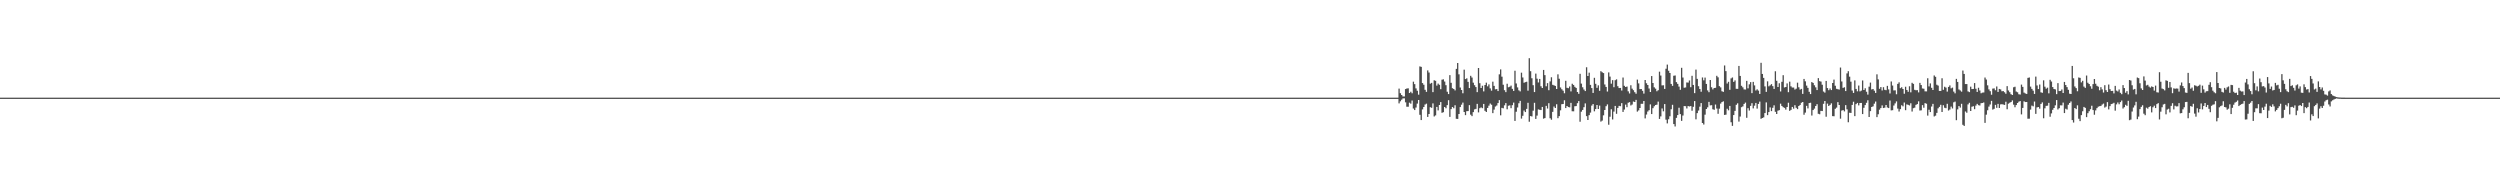 <?xml version="1.0" encoding="UTF-8"?>
<svg xmlns="http://www.w3.org/2000/svg" width="1920" height="150">
  <path d="M0 75.000h1v1.000H0zM1 75.000h1v1.000H1zM2 75.000h1v1.000H2zM3 75.000h1v1.000H3zM4 75.000h1v1.000H4zM5 75.000h1v1.000H5zM6 75.000h1v1.000H6zM7 75.000h1v1.000H7zM8 75.000h1v1.000H8zM9 75.000h1v1.000H9zM10 75.000h1v1.000H10zM11 75.000h1v1.000H11zM12 75.000h1v1.000H12zM13 75.000h1v1.000H13zM14 75.000h1v1.000H14zM15 75.000h1v1.000H15zM16 75.000h1v1.000H16zM17 75.000h1v1.000H17zM18 75.000h1v1.000H18zM19 75.000h1v1.000H19zM20 75.000h1v1.000H20zM21 75.000h1v1.000H21zM22 75.000h1v1.000H22zM23 75.000h1v1.000H23zM24 75.000h1v1.000H24zM25 75.000h1v1.000H25zM26 75.000h1v1.000H26zM27 75.000h1v1.000H27zM28 75.000h1v1.000H28zM29 75.000h1v1.000H29zM30 75.000h1v1.000H30zM31 75.000h1v1.000H31zM32 75.000h1v1.000H32zM33 75.000h1v1.000H33zM34 75.000h1v1.000H34zM35 75.000h1v1.000H35zM36 75.000h1v1.000H36zM37 75.000h1v1.000H37zM38 75.000h1v1.000H38zM39 75.000h1v1.000H39zM40 75.000h1v1.000H40zM41 75.000h1v1.000H41zM42 75.000h1v1.000H42zM43 75.000h1v1.000H43zM44 75.000h1v1.000H44zM45 75.000h1v1.000H45zM46 75.000h1v1.000H46zM47 75.000h1v1.000H47zM48 75.000h1v1.000H48zM49 75.000h1v1.000H49zM50 75.000h1v1.000H50zM51 75.000h1v1.000H51zM52 75.000h1v1.000H52zM53 75.000h1v1.000H53zM54 75.000h1v1.000H54zM55 75.000h1v1.000H55zM56 75.000h1v1.000H56zM57 75.000h1v1.000H57zM58 75.000h1v1.000H58zM59 75.000h1v1.000H59zM60 75.000h1v1.000H60zM61 75.000h1v1.000H61zM62 75.000h1v1.000H62zM63 75.000h1v1.000H63zM64 75.000h1v1.000H64zM65 75.000h1v1.000H65zM66 75.000h1v1.000H66zM67 75.000h1v1.000H67zM68 75.000h1v1.000H68zM69 75.000h1v1.000H69zM70 75.000h1v1.000H70zM71 75.000h1v1.000H71zM72 75.000h1v1.000H72zM73 75.000h1v1.000H73zM74 75.000h1v1.000H74zM75 75.000h1v1.000H75zM76 75.000h1v1.000H76zM77 75.000h1v1.000H77zM78 75.000h1v1.000H78zM79 75.000h1v1.000H79zM80 75.000h1v1.000H80zM81 75.000h1v1.000H81zM82 75.000h1v1.000H82zM83 75.000h1v1.000H83zM84 75.000h1v1.000H84zM85 75.000h1v1.000H85zM86 75.000h1v1.000H86zM87 75.000h1v1.000H87zM88 75.000h1v1.000H88zM89 75.000h1v1.000H89zM90 75.000h1v1.000H90zM91 75.000h1v1.000H91zM92 75.000h1v1.000H92zM93 75.000h1v1.000H93zM94 75.000h1v1.000H94zM95 75.000h1v1.000H95zM96 75.000h1v1.000H96zM97 75.000h1v1.000H97zM98 75.000h1v1.000H98zM99 75.000h1v1.000H99zM100 75.000h1v1.000H100zM101 75.000h1v1.000H101zM102 75.000h1v1.000H102zM103 75.000h1v1.000H103zM104 75.000h1v1.000H104zM105 75.000h1v1.000H105zM106 75.000h1v1.000H106zM107 75.000h1v1.000H107zM108 75.000h1v1.000H108zM109 75.000h1v1.000H109zM110 75.000h1v1.000H110zM111 75.000h1v1.000H111zM112 75.000h1v1.000H112zM113 75.000h1v1.000H113zM114 75.000h1v1.000H114zM115 75.000h1v1.000H115zM116 75.000h1v1.000H116zM117 75.000h1v1.000H117zM118 75.000h1v1.000H118zM119 75.000h1v1.000H119zM120 75.000h1v1.000H120zM121 75.000h1v1.000H121zM122 75.000h1v1.000H122zM123 75.000h1v1.000H123zM124 75.000h1v1.000H124zM125 75.000h1v1.000H125zM126 75.000h1v1.000H126zM127 75.000h1v1.000H127zM128 75.000h1v1.000H128zM129 75.000h1v1.000H129zM130 75.000h1v1.000H130zM131 75.000h1v1.000H131zM132 75.000h1v1.000H132zM133 75.000h1v1.000H133zM134 75.000h1v1.000H134zM135 75.000h1v1.000H135zM136 75.000h1v1.000H136zM137 75.000h1v1.000H137zM138 75.000h1v1.000H138zM139 75.000h1v1.000H139zM140 75.000h1v1.000H140zM141 75.000h1v1.000H141zM142 75.000h1v1.000H142zM143 75.000h1v1.000H143zM144 75.000h1v1.000H144zM145 75.000h1v1.000H145zM146 75.000h1v1.000H146zM147 75.000h1v1.000H147zM148 75.000h1v1.000H148zM149 75.000h1v1.000H149zM150 75.000h1v1.000H150zM151 75.000h1v1.000H151zM152 75.000h1v1.000H152zM153 75.000h1v1.000H153zM154 75.000h1v1.000H154zM155 75.000h1v1.000H155zM156 75.000h1v1.000H156zM157 75.000h1v1.000H157zM158 75.000h1v1.000H158zM159 75.000h1v1.000H159zM160 75.000h1v1.000H160zM161 75.000h1v1.000H161zM162 75.000h1v1.000H162zM163 75.000h1v1.000H163zM164 75.000h1v1.000H164zM165 75.000h1v1.000H165zM166 75.000h1v1.000H166zM167 75.000h1v1.000H167zM168 75.000h1v1.000H168zM169 75.000h1v1.000H169zM170 75.000h1v1.000H170zM171 75.000h1v1.000H171zM172 75.000h1v1.000H172zM173 75.000h1v1.000H173zM174 75.000h1v1.000H174zM175 75.000h1v1.000H175zM176 75.000h1v1.000H176zM177 75.000h1v1.000H177zM178 75.000h1v1.000H178zM179 75.000h1v1.000H179zM180 75.000h1v1.000H180zM181 75.000h1v1.000H181zM182 75.000h1v1.000H182zM183 75.000h1v1.000H183zM184 75.000h1v1.000H184zM185 75.000h1v1.000H185zM186 75.000h1v1.000H186zM187 75.000h1v1.000H187zM188 75.000h1v1.000H188zM189 75.000h1v1.000H189zM190 75.000h1v1.000H190zM191 75.000h1v1.000H191zM192 75.000h1v1.000H192zM193 75.000h1v1.000H193zM194 75.000h1v1.000H194zM195 75.000h1v1.000H195zM196 75.000h1v1.000H196zM197 75.000h1v1.000H197zM198 75.000h1v1.000H198zM199 75.000h1v1.000H199zM200 75.000h1v1.000H200zM201 75.000h1v1.000H201zM202 75.000h1v1.000H202zM203 75.000h1v1.000H203zM204 75.000h1v1.000H204zM205 75.000h1v1.000H205zM206 75.000h1v1.000H206zM207 75.000h1v1.000H207zM208 75.000h1v1.000H208zM209 75.000h1v1.000H209zM210 75.000h1v1.000H210zM211 75.000h1v1.000H211zM212 75.000h1v1.000H212zM213 75.000h1v1.000H213zM214 75.000h1v1.000H214zM215 75.000h1v1.000H215zM216 75.000h1v1.000H216zM217 75.000h1v1.000H217zM218 75.000h1v1.000H218zM219 75.000h1v1.000H219zM220 75.000h1v1.000H220zM221 75.000h1v1.000H221zM222 75.000h1v1.000H222zM223 75.000h1v1.000H223zM224 75.000h1v1.000H224zM225 75.000h1v1.000H225zM226 75.000h1v1.000H226zM227 75.000h1v1.000H227zM228 75.000h1v1.000H228zM229 75.000h1v1.000H229zM230 75.000h1v1.000H230zM231 75.000h1v1.000H231zM232 75.000h1v1.000H232zM233 75.000h1v1.000H233zM234 75.000h1v1.000H234zM235 75.000h1v1.000H235zM236 75.000h1v1.000H236zM237 75.000h1v1.000H237zM238 75.000h1v1.000H238zM239 75.000h1v1.000H239zM240 75.000h1v1.000H240zM241 75.000h1v1.000H241zM242 75.000h1v1.000H242zM243 75.000h1v1.000H243zM244 75.000h1v1.000H244zM245 75.000h1v1.000H245zM246 75.000h1v1.000H246zM247 75.000h1v1.000H247zM248 75.000h1v1.000H248zM249 75.000h1v1.000H249zM250 75.000h1v1.000H250zM251 75.000h1v1.000H251zM252 75.000h1v1.000H252zM253 75.000h1v1.000H253zM254 75.000h1v1.000H254zM255 75.000h1v1.000H255zM256 75.000h1v1.000H256zM257 75.000h1v1.000H257zM258 75.000h1v1.000H258zM259 75.000h1v1.000H259zM260 75.000h1v1.000H260zM261 75.000h1v1.000H261zM262 75.000h1v1.000H262zM263 75.000h1v1.000H263zM264 75.000h1v1.000H264zM265 75.000h1v1.000H265zM266 75.000h1v1.000H266zM267 75.000h1v1.000H267zM268 75.000h1v1.000H268zM269 75.000h1v1.000H269zM270 75.000h1v1.000H270zM271 75.000h1v1.000H271zM272 75.000h1v1.000H272zM273 75.000h1v1.000H273zM274 75.000h1v1.000H274zM275 75.000h1v1.000H275zM276 75.000h1v1.000H276zM277 75.000h1v1.000H277zM278 75.000h1v1.000H278zM279 75.000h1v1.000H279zM280 75.000h1v1.000H280zM281 75.000h1v1.000H281zM282 75.000h1v1.000H282zM283 75.000h1v1.000H283zM284 75.000h1v1.000H284zM285 75.000h1v1.000H285zM286 75.000h1v1.000H286zM287 75.000h1v1.000H287zM288 75.000h1v1.000H288zM289 75.000h1v1.000H289zM290 75.000h1v1.000H290zM291 75.000h1v1.000H291zM292 75.000h1v1.000H292zM293 75.000h1v1.000H293zM294 75.000h1v1.000H294zM295 75.000h1v1.000H295zM296 75.000h1v1.000H296zM297 75.000h1v1.000H297zM298 75.000h1v1.000H298zM299 75.000h1v1.000H299zM300 75.000h1v1.000H300zM301 75.000h1v1.000H301zM302 75.000h1v1.000H302zM303 75.000h1v1.000H303zM304 75.000h1v1.000H304zM305 75.000h1v1.000H305zM306 75.000h1v1.000H306zM307 75.000h1v1.000H307zM308 75.000h1v1.000H308zM309 75.000h1v1.000H309zM310 75.000h1v1.000H310zM311 75.000h1v1.000H311zM312 75.000h1v1.000H312zM313 75.000h1v1.000H313zM314 75.000h1v1.000H314zM315 75.000h1v1.000H315zM316 75.000h1v1.000H316zM317 75.000h1v1.000H317zM318 75.000h1v1.000H318zM319 75.000h1v1.000H319zM320 75.000h1v1.000H320zM321 75.000h1v1.000H321zM322 75.000h1v1.000H322zM323 75.000h1v1.000H323zM324 75.000h1v1.000H324zM325 75.000h1v1.000H325zM326 75.000h1v1.000H326zM327 75.000h1v1.000H327zM328 75.000h1v1.000H328zM329 75.000h1v1.000H329zM330 75.000h1v1.000H330zM331 75.000h1v1.000H331zM332 75.000h1v1.000H332zM333 75.000h1v1.000H333zM334 75.000h1v1.000H334zM335 75.000h1v1.000H335zM336 75.000h1v1.000H336zM337 75.000h1v1.000H337zM338 75.000h1v1.000H338zM339 75.000h1v1.000H339zM340 75.000h1v1.000H340zM341 75.000h1v1.000H341zM342 75.000h1v1.000H342zM343 75.000h1v1.000H343zM344 75.000h1v1.000H344zM345 75.000h1v1.000H345zM346 75.000h1v1.000H346zM347 75.000h1v1.000H347zM348 75.000h1v1.000H348zM349 75.000h1v1.000H349zM350 75.000h1v1.000H350zM351 75.000h1v1.000H351zM352 75.000h1v1.000H352zM353 75.000h1v1.000H353zM354 75.000h1v1.000H354zM355 75.000h1v1.000H355zM356 75.000h1v1.000H356zM357 75.000h1v1.000H357zM358 75.000h1v1.000H358zM359 75.000h1v1.000H359zM360 75.000h1v1.000H360zM361 75.000h1v1.000H361zM362 75.000h1v1.000H362zM363 75.000h1v1.000H363zM364 75.000h1v1.000H364zM365 75.000h1v1.000H365zM366 75.000h1v1.000H366zM367 75.000h1v1.000H367zM368 75.000h1v1.000H368zM369 75.000h1v1.000H369zM370 75.000h1v1.000H370zM371 75.000h1v1.000H371zM372 75.000h1v1.000H372zM373 75.000h1v1.000H373zM374 75.000h1v1.000H374zM375 75.000h1v1.000H375zM376 75.000h1v1.000H376zM377 75.000h1v1.000H377zM378 75.000h1v1.000H378zM379 75.000h1v1.000H379zM380 75.000h1v1.000H380zM381 75.000h1v1.000H381zM382 75.000h1v1.000H382zM383 75.000h1v1.000H383zM384 75.000h1v1.000H384zM385 75.000h1v1.000H385zM386 75.000h1v1.000H386zM387 75.000h1v1.000H387zM388 75.000h1v1.000H388zM389 75.000h1v1.000H389zM390 75.000h1v1.000H390zM391 75.000h1v1.000H391zM392 75.000h1v1.000H392zM393 75.000h1v1.000H393zM394 75.000h1v1.000H394zM395 75.000h1v1.000H395zM396 75.000h1v1.000H396zM397 75.000h1v1.000H397zM398 75.000h1v1.000H398zM399 75.000h1v1.000H399zM400 75.000h1v1.000H400zM401 75.000h1v1.000H401zM402 75.000h1v1.000H402zM403 75.000h1v1.000H403zM404 75.000h1v1.000H404zM405 75.000h1v1.000H405zM406 75.000h1v1.000H406zM407 75.000h1v1.000H407zM408 75.000h1v1.000H408zM409 75.000h1v1.000H409zM410 75.000h1v1.000H410zM411 75.000h1v1.000H411zM412 75.000h1v1.000H412zM413 75.000h1v1.000H413zM414 75.000h1v1.000H414zM415 75.000h1v1.000H415zM416 75.000h1v1.000H416zM417 75.000h1v1.000H417zM418 75.000h1v1.000H418zM419 75.000h1v1.000H419zM420 75.000h1v1.000H420zM421 75.000h1v1.000H421zM422 75.000h1v1.000H422zM423 75.000h1v1.000H423zM424 75.000h1v1.000H424zM425 75.000h1v1.000H425zM426 75.000h1v1.000H426zM427 75.000h1v1.000H427zM428 75.000h1v1.000H428zM429 75.000h1v1.000H429zM430 75.000h1v1.000H430zM431 75.000h1v1.000H431zM432 75.000h1v1.000H432zM433 75.000h1v1.000H433zM434 75.000h1v1.000H434zM435 75.000h1v1.000H435zM436 75.000h1v1.000H436zM437 75.000h1v1.000H437zM438 75.000h1v1.000H438zM439 75.000h1v1.000H439zM440 75.000h1v1.000H440zM441 75.000h1v1.000H441zM442 75.000h1v1.000H442zM443 75.000h1v1.000H443zM444 75.000h1v1.000H444zM445 75.000h1v1.000H445zM446 75.000h1v1.000H446zM447 75.000h1v1.000H447zM448 75.000h1v1.000H448zM449 75.000h1v1.000H449zM450 75.000h1v1.000H450zM451 75.000h1v1.000H451zM452 75.000h1v1.000H452zM453 75.000h1v1.000H453zM454 75.000h1v1.000H454zM455 75.000h1v1.000H455zM456 75.000h1v1.000H456zM457 75.000h1v1.000H457zM458 75.000h1v1.000H458zM459 75.000h1v1.000H459zM460 75.000h1v1.000H460zM461 75.000h1v1.000H461zM462 75.000h1v1.000H462zM463 75.000h1v1.000H463zM464 75.000h1v1.000H464zM465 75.000h1v1.000H465zM466 75.000h1v1.000H466zM467 75.000h1v1.000H467zM468 75.000h1v1.000H468zM469 75.000h1v1.000H469zM470 75.000h1v1.000H470zM471 75.000h1v1.000H471zM472 75.000h1v1.000H472zM473 75.000h1v1.000H473zM474 75.000h1v1.000H474zM475 75.000h1v1.000H475zM476 75.000h1v1.000H476zM477 75.000h1v1.000H477zM478 75.000h1v1.000H478zM479 75.000h1v1.000H479zM480 75.000h1v1.000H480zM481 75.000h1v1.000H481zM482 75.000h1v1.000H482zM483 75.000h1v1.000H483zM484 75.000h1v1.000H484zM485 75.000h1v1.000H485zM486 75.000h1v1.000H486zM487 75.000h1v1.000H487zM488 75.000h1v1.000H488zM489 75.000h1v1.000H489zM490 75.000h1v1.000H490zM491 75.000h1v1.000H491zM492 75.000h1v1.000H492zM493 75.000h1v1.000H493zM494 75.000h1v1.000H494zM495 75.000h1v1.000H495zM496 75.000h1v1.000H496zM497 75.000h1v1.000H497zM498 75.000h1v1.000H498zM499 75.000h1v1.000H499zM500 75.000h1v1.000H500zM501 75.000h1v1.000H501zM502 75.000h1v1.000H502zM503 75.000h1v1.000H503zM504 75.000h1v1.000H504zM505 75.000h1v1.000H505zM506 75.000h1v1.000H506zM507 75.000h1v1.000H507zM508 75.000h1v1.000H508zM509 75.000h1v1.000H509zM510 75.000h1v1.000H510zM511 75.000h1v1.000H511zM512 75.000h1v1.000H512zM513 75.000h1v1.000H513zM514 75.000h1v1.000H514zM515 75.000h1v1.000H515zM516 75.000h1v1.000H516zM517 75.000h1v1.000H517zM518 75.000h1v1.000H518zM519 75.000h1v1.000H519zM520 75.000h1v1.000H520zM521 75.000h1v1.000H521zM522 75.000h1v1.000H522zM523 75.000h1v1.000H523zM524 75.000h1v1.000H524zM525 75.000h1v1.000H525zM526 75.000h1v1.000H526zM527 75.000h1v1.000H527zM528 75.000h1v1.000H528zM529 75.000h1v1.000H529zM530 75.000h1v1.000H530zM531 75.000h1v1.000H531zM532 75.000h1v1.000H532zM533 75.000h1v1.000H533zM534 75.000h1v1.000H534zM535 75.000h1v1.000H535zM536 75.000h1v1.000H536zM537 75.000h1v1.000H537zM538 75.000h1v1.000H538zM539 75.000h1v1.000H539zM540 75.000h1v1.000H540zM541 75.000h1v1.000H541zM542 75.000h1v1.000H542zM543 75.000h1v1.000H543zM544 75.000h1v1.000H544zM545 75.000h1v1.000H545zM546 75.000h1v1.000H546zM547 75.000h1v1.000H547zM548 75.000h1v1.000H548zM549 75.000h1v1.000H549zM550 75.000h1v1.000H550zM551 75.000h1v1.000H551zM552 75.000h1v1.000H552zM553 75.000h1v1.000H553zM554 75.000h1v1.000H554zM555 75.000h1v1.000H555zM556 75.000h1v1.000H556zM557 75.000h1v1.000H557zM558 75.000h1v1.000H558zM559 75.000h1v1.000H559zM560 75.000h1v1.000H560zM561 75.000h1v1.000H561zM562 75.000h1v1.000H562zM563 75.000h1v1.000H563zM564 75.000h1v1.000H564zM565 75.000h1v1.000H565zM566 75.000h1v1.000H566zM567 75.000h1v1.000H567zM568 75.000h1v1.000H568zM569 75.000h1v1.000H569zM570 75.000h1v1.000H570zM571 75.000h1v1.000H571zM572 75.000h1v1.000H572zM573 75.000h1v1.000H573zM574 75.000h1v1.000H574zM575 75.000h1v1.000H575zM576 75.000h1v1.000H576zM577 75.000h1v1.000H577zM578 75.000h1v1.000H578zM579 75.000h1v1.000H579zM580 75.000h1v1.000H580zM581 75.000h1v1.000H581zM582 75.000h1v1.000H582zM583 75.000h1v1.000H583zM584 75.000h1v1.000H584zM585 75.000h1v1.000H585zM586 75.000h1v1.000H586zM587 75.000h1v1.000H587zM588 75.000h1v1.000H588zM589 75.000h1v1.000H589zM590 75.000h1v1.000H590zM591 75.000h1v1.000H591zM592 75.000h1v1.000H592zM593 75.000h1v1.000H593zM594 75.000h1v1.000H594zM595 75.000h1v1.000H595zM596 75.000h1v1.000H596zM597 75.000h1v1.000H597zM598 75.000h1v1.000H598zM599 75.000h1v1.000H599zM600 75.000h1v1.000H600zM601 75.000h1v1.000H601zM602 75.000h1v1.000H602zM603 75.000h1v1.000H603zM604 75.000h1v1.000H604zM605 75.000h1v1.000H605zM606 75.000h1v1.000H606zM607 75.000h1v1.000H607zM608 75.000h1v1.000H608zM609 75.000h1v1.000H609zM610 75.000h1v1.000H610zM611 75.000h1v1.000H611zM612 75.000h1v1.000H612zM613 75.000h1v1.000H613zM614 75.000h1v1.000H614zM615 75.000h1v1.000H615zM616 75.000h1v1.000H616zM617 75.000h1v1.000H617zM618 75.000h1v1.000H618zM619 75.000h1v1.000H619zM620 75.000h1v1.000H620zM621 75.000h1v1.000H621zM622 75.000h1v1.000H622zM623 75.000h1v1.000H623zM624 75.000h1v1.000H624zM625 75.000h1v1.000H625zM626 75.000h1v1.000H626zM627 75.000h1v1.000H627zM628 75.000h1v1.000H628zM629 75.000h1v1.000H629zM630 75.000h1v1.000H630zM631 75.000h1v1.000H631zM632 75.000h1v1.000H632zM633 75.000h1v1.000H633zM634 75.000h1v1.000H634zM635 75.000h1v1.000H635zM636 75.000h1v1.000H636zM637 75.000h1v1.000H637zM638 75.000h1v1.000H638zM639 75.000h1v1.000H639zM640 75.000h1v1.000H640zM641 75.000h1v1.000H641zM642 75.000h1v1.000H642zM643 75.000h1v1.000H643zM644 75.000h1v1.000H644zM645 75.000h1v1.000H645zM646 75.000h1v1.000H646zM647 75.000h1v1.000H647zM648 75.000h1v1.000H648zM649 75.000h1v1.000H649zM650 75.000h1v1.000H650zM651 75.000h1v1.000H651zM652 75.000h1v1.000H652zM653 75.000h1v1.000H653zM654 75.000h1v1.000H654zM655 75.000h1v1.000H655zM656 75.000h1v1.000H656zM657 75.000h1v1.000H657zM658 75.000h1v1.000H658zM659 75.000h1v1.000H659zM660 75.000h1v1.000H660zM661 75.000h1v1.000H661zM662 75.000h1v1.000H662zM663 75.000h1v1.000H663zM664 75.000h1v1.000H664zM665 75.000h1v1.000H665zM666 75.000h1v1.000H666zM667 75.000h1v1.000H667zM668 75.000h1v1.000H668zM669 75.000h1v1.000H669zM670 75.000h1v1.000H670zM671 75.000h1v1.000H671zM672 75.000h1v1.000H672zM673 75.000h1v1.000H673zM674 75.000h1v1.000H674zM675 75.000h1v1.000H675zM676 75.000h1v1.000H676zM677 75.000h1v1.000H677zM678 75.000h1v1.000H678zM679 75.000h1v1.000H679zM680 75.000h1v1.000H680zM681 75.000h1v1.000H681zM682 75.000h1v1.000H682zM683 75.000h1v1.000H683zM684 75.000h1v1.000H684zM685 75.000h1v1.000H685zM686 75.000h1v1.000H686zM687 75.000h1v1.000H687zM688 75.000h1v1.000H688zM689 75.000h1v1.000H689zM690 75.000h1v1.000H690zM691 75.000h1v1.000H691zM692 75.000h1v1.000H692zM693 75.000h1v1.000H693zM694 75.000h1v1.000H694zM695 75.000h1v1.000H695zM696 75.000h1v1.000H696zM697 75.000h1v1.000H697zM698 75.000h1v1.000H698zM699 75.000h1v1.000H699zM700 75.000h1v1.000H700zM701 75.000h1v1.000H701zM702 75.000h1v1.000H702zM703 75.000h1v1.000H703zM704 75.000h1v1.000H704zM705 75.000h1v1.000H705zM706 75.000h1v1.000H706zM707 75.000h1v1.000H707zM708 75.000h1v1.000H708zM709 75.000h1v1.000H709zM710 75.000h1v1.000H710zM711 75.000h1v1.000H711zM712 75.000h1v1.000H712zM713 75.000h1v1.000H713zM714 75.000h1v1.000H714zM715 75.000h1v1.000H715zM716 75.000h1v1.000H716zM717 75.000h1v1.000H717zM718 75.000h1v1.000H718zM719 75.000h1v1.000H719zM720 75.000h1v1.000H720zM721 75.000h1v1.000H721zM722 75.000h1v1.000H722zM723 75.000h1v1.000H723zM724 75.000h1v1.000H724zM725 75.000h1v1.000H725zM726 75.000h1v1.000H726zM727 75.000h1v1.000H727zM728 75.000h1v1.000H728zM729 75.000h1v1.000H729zM730 75.000h1v1.000H730zM731 75.000h1v1.000H731zM732 75.000h1v1.000H732zM733 75.000h1v1.000H733zM734 75.000h1v1.000H734zM735 75.000h1v1.000H735zM736 75.000h1v1.000H736zM737 75.000h1v1.000H737zM738 75.000h1v1.000H738zM739 75.000h1v1.000H739zM740 75.000h1v1.000H740zM741 75.000h1v1.000H741zM742 75.000h1v1.000H742zM743 75.000h1v1.000H743zM744 75.000h1v1.000H744zM745 75.000h1v1.000H745zM746 75.000h1v1.000H746zM747 75.000h1v1.000H747zM748 75.000h1v1.000H748zM749 75.000h1v1.000H749zM750 75.000h1v1.000H750zM751 75.000h1v1.000H751zM752 75.000h1v1.000H752zM753 75.000h1v1.000H753zM754 75.000h1v1.000H754zM755 75.000h1v1.000H755zM756 75.000h1v1.000H756zM757 75.000h1v1.000H757zM758 75.000h1v1.000H758zM759 75.000h1v1.000H759zM760 75.000h1v1.000H760zM761 75.000h1v1.000H761zM762 75.000h1v1.000H762zM763 75.000h1v1.000H763zM764 75.000h1v1.000H764zM765 75.000h1v1.000H765zM766 75.000h1v1.000H766zM767 75.000h1v1.000H767zM768 75.000h1v1.000H768zM769 75.000h1v1.000H769zM770 75.000h1v1.000H770zM771 75.000h1v1.000H771zM772 75.000h1v1.000H772zM773 75.000h1v1.000H773zM774 75.000h1v1.000H774zM775 75.000h1v1.000H775zM776 75.000h1v1.000H776zM777 75.000h1v1.000H777zM778 75.000h1v1.000H778zM779 75.000h1v1.000H779zM780 75.000h1v1.000H780zM781 75.000h1v1.000H781zM782 75.000h1v1.000H782zM783 75.000h1v1.000H783zM784 75.000h1v1.000H784zM785 75.000h1v1.000H785zM786 75.000h1v1.000H786zM787 75.000h1v1.000H787zM788 75.000h1v1.000H788zM789 75.000h1v1.000H789zM790 75.000h1v1.000H790zM791 75.000h1v1.000H791zM792 75.000h1v1.000H792zM793 75.000h1v1.000H793zM794 75.000h1v1.000H794zM795 75.000h1v1.000H795zM796 75.000h1v1.000H796zM797 75.000h1v1.000H797zM798 75.000h1v1.000H798zM799 75.000h1v1.000H799zM800 75.000h1v1.000H800zM801 75.000h1v1.000H801zM802 75.000h1v1.000H802zM803 75.000h1v1.000H803zM804 75.000h1v1.000H804zM805 75.000h1v1.000H805zM806 75.000h1v1.000H806zM807 75.000h1v1.000H807zM808 75.000h1v1.000H808zM809 75.000h1v1.000H809zM810 75.000h1v1.000H810zM811 75.000h1v1.000H811zM812 75.000h1v1.000H812zM813 75.000h1v1.000H813zM814 75.000h1v1.000H814zM815 75.000h1v1.000H815zM816 75.000h1v1.000H816zM817 75.000h1v1.000H817zM818 75.000h1v1.000H818zM819 75.000h1v1.000H819zM820 75.000h1v1.000H820zM821 75.000h1v1.000H821zM822 75.000h1v1.000H822zM823 75.000h1v1.000H823zM824 75.000h1v1.000H824zM825 75.000h1v1.000H825zM826 75.000h1v1.000H826zM827 75.000h1v1.000H827zM828 75.000h1v1.000H828zM829 75.000h1v1.000H829zM830 75.000h1v1.000H830zM831 75.000h1v1.000H831zM832 75.000h1v1.000H832zM833 75.000h1v1.000H833zM834 75.000h1v1.000H834zM835 75.000h1v1.000H835zM836 75.000h1v1.000H836zM837 75.000h1v1.000H837zM838 75.000h1v1.000H838zM839 75.000h1v1.000H839zM840 75.000h1v1.000H840zM841 75.000h1v1.000H841zM842 75.000h1v1.000H842zM843 75.000h1v1.000H843zM844 75.000h1v1.000H844zM845 75.000h1v1.000H845zM846 75.000h1v1.000H846zM847 75.000h1v1.000H847zM848 75.000h1v1.000H848zM849 75.000h1v1.000H849zM850 75.000h1v1.000H850zM851 75.000h1v1.000H851zM852 75.000h1v1.000H852zM853 75.000h1v1.000H853zM854 75.000h1v1.000H854zM855 75.000h1v1.000H855zM856 75.000h1v1.000H856zM857 75.000h1v1.000H857zM858 75.000h1v1.000H858zM859 75.000h1v1.000H859zM860 75.000h1v1.000H860zM861 75.000h1v1.000H861zM862 75.000h1v1.000H862zM863 75.000h1v1.000H863zM864 75.000h1v1.000H864zM865 75.000h1v1.000H865zM866 75.000h1v1.000H866zM867 75.000h1v1.000H867zM868 75.000h1v1.000H868zM869 75.000h1v1.000H869zM870 75.000h1v1.000H870zM871 75.000h1v1.000H871zM872 75.000h1v1.000H872zM873 75.000h1v1.000H873zM874 75.000h1v1.000H874zM875 75.000h1v1.000H875zM876 75.000h1v1.000H876zM877 75.000h1v1.000H877zM878 75.000h1v1.000H878zM879 75.000h1v1.000H879zM880 75.000h1v1.000H880zM881 75.000h1v1.000H881zM882 75.000h1v1.000H882zM883 75.000h1v1.000H883zM884 75.000h1v1.000H884zM885 75.000h1v1.000H885zM886 75.000h1v1.000H886zM887 75.000h1v1.000H887zM888 75.000h1v1.000H888zM889 75.000h1v1.000H889zM890 75.000h1v1.000H890zM891 75.000h1v1.000H891zM892 75.000h1v1.000H892zM893 75.000h1v1.000H893zM894 75.000h1v1.000H894zM895 75.000h1v1.000H895zM896 75.000h1v1.000H896zM897 75.000h1v1.000H897zM898 75.000h1v1.000H898zM899 75.000h1v1.000H899zM900 75.000h1v1.000H900zM901 75.000h1v1.000H901zM902 75.000h1v1.000H902zM903 75.000h1v1.000H903zM904 75.000h1v1.000H904zM905 75.000h1v1.000H905zM906 75.000h1v1.000H906zM907 75.000h1v1.000H907zM908 75.000h1v1.000H908zM909 75.000h1v1.000H909zM910 75.000h1v1.000H910zM911 75.000h1v1.000H911zM912 75.000h1v1.000H912zM913 75.000h1v1.000H913zM914 75.000h1v1.000H914zM915 75.000h1v1.000H915zM916 75.000h1v1.000H916zM917 75.000h1v1.000H917zM918 75.000h1v1.000H918zM919 75.000h1v1.000H919zM920 75.000h1v1.000H920zM921 75.000h1v1.000H921zM922 75.000h1v1.000H922zM923 75.000h1v1.000H923zM924 75.000h1v1.000H924zM925 75.000h1v1.000H925zM926 75.000h1v1.000H926zM927 75.000h1v1.000H927zM928 75.000h1v1.000H928zM929 75.000h1v1.000H929zM930 75.000h1v1.000H930zM931 75.000h1v1.000H931zM932 75.000h1v1.000H932zM933 75.000h1v1.000H933zM934 75.000h1v1.000H934zM935 75.000h1v1.000H935zM936 75.000h1v1.000H936zM937 75.000h1v1.000H937zM938 75.000h1v1.000H938zM939 75.000h1v1.000H939zM940 75.000h1v1.000H940zM941 75.000h1v1.000H941zM942 75.000h1v1.000H942zM943 75.000h1v1.000H943zM944 75.000h1v1.000H944zM945 75.000h1v1.000H945zM946 75.000h1v1.000H946zM947 75.000h1v1.000H947zM948 75.000h1v1.000H948zM949 75.000h1v1.000H949zM950 75.000h1v1.000H950zM951 75.000h1v1.000H951zM952 75.000h1v1.000H952zM953 75.000h1v1.000H953zM954 75.000h1v1.000H954zM955 75.000h1v1.000H955zM956 75.000h1v1.000H956zM957 75.000h1v1.000H957zM958 75.000h1v1.000H958zM959 75.000h1v1.000H959zM960 75.000h1v1.000H960zM961 75.000h1v1.000H961zM962 75.000h1v1.000H962zM963 75.000h1v1.000H963zM964 75.000h1v1.000H964zM965 75.000h1v1.000H965zM966 75.000h1v1.000H966zM967 75.000h1v1.000H967zM968 75.000h1v1.000H968zM969 75.000h1v1.000H969zM970 75.000h1v1.000H970zM971 75.000h1v1.000H971zM972 75.000h1v1.000H972zM973 75.000h1v1.000H973zM974 75.000h1v1.000H974zM975 75.000h1v1.000H975zM976 75.000h1v1.000H976zM977 75.000h1v1.000H977zM978 75.000h1v1.000H978zM979 75.000h1v1.000H979zM980 75.000h1v1.000H980zM981 75.000h1v1.000H981zM982 75.000h1v1.000H982zM983 75.000h1v1.000H983zM984 75.000h1v1.000H984zM985 75.000h1v1.000H985zM986 75.000h1v1.000H986zM987 75.000h1v1.000H987zM988 75.000h1v1.000H988zM989 75.000h1v1.000H989zM990 75.000h1v1.000H990zM991 75.000h1v1.000H991zM992 75.000h1v1.000H992zM993 75.000h1v1.000H993zM994 75.000h1v1.000H994zM995 75.000h1v1.000H995zM996 75.000h1v1.000H996zM997 75.000h1v1.000H997zM998 75.000h1v1.000H998zM999 75.000h1v1.000H999zM1000 75.000h1v1.000H1000zM1001 75.000h1v1.000H1001zM1002 75.000h1v1.000H1002zM1003 75.000h1v1.000H1003zM1004 75.000h1v1.000H1004zM1005 75.000h1v1.000H1005zM1006 75.000h1v1.000H1006zM1007 75.000h1v1.000H1007zM1008 75.000h1v1.000H1008zM1009 75.000h1v1.000H1009zM1010 75.000h1v1.000H1010zM1011 75.000h1v1.000H1011zM1012 75.000h1v1.000H1012zM1013 75.000h1v1.000H1013zM1014 75.000h1v1.000H1014zM1015 75.000h1v1.000H1015zM1016 75.000h1v1.000H1016zM1017 75.000h1v1.000H1017zM1018 75.000h1v1.000H1018zM1019 75.000h1v1.000H1019zM1020 75.000h1v1.000H1020zM1021 75.000h1v1.000H1021zM1022 75.000h1v1.000H1022zM1023 75.000h1v1.000H1023zM1024 75.000h1v1.000H1024zM1025 75.000h1v1.000H1025zM1026 75.000h1v1.000H1026zM1027 75.000h1v1.000H1027zM1028 75.000h1v1.000H1028zM1029 75.000h1v1.000H1029zM1030 75.000h1v1.000H1030zM1031 75.000h1v1.000H1031zM1032 75.000h1v1.000H1032zM1033 75.000h1v1.000H1033zM1034 75.000h1v1.000H1034zM1035 75.000h1v1.000H1035zM1036 75.000h1v1.000H1036zM1037 75.000h1v1.000H1037zM1038 75.000h1v1.000H1038zM1039 75.000h1v1.000H1039zM1040 75.000h1v1.000H1040zM1041 75.000h1v1.000H1041zM1042 75.000h1v1.000H1042zM1043 75.000h1v1.000H1043zM1044 75.000h1v1.000H1044zM1045 75.000h1v1.000H1045zM1046 75.000h1v1.000H1046zM1047 75.000h1v1.000H1047zM1048 75.000h1v1.000H1048zM1049 75.000h1v1.000H1049zM1050 75.000h1v1.000H1050zM1051 75.000h1v1.000H1051zM1052 75.000h1v1.000H1052zM1053 75.000h1v1.000H1053zM1054 75.000h1v1.000H1054zM1055 75.000h1v1.000H1055zM1056 75.000h1v1.000H1056zM1057 75.000h1v1.000H1057zM1058 75.000h1v1.000H1058zM1059 75.000h1v1.000H1059zM1060 75.000h1v1.000H1060zM1061 75.000h1v1.000H1061zM1062 75.000h1v1.000H1062zM1063 75.000h1v1.000H1063zM1064 75.000h1v1.000H1064zM1065 75.000h1v1.000H1065zM1066 75.000h1v1.000H1066zM1067 75.000h1v1.000H1067zM1068 75.000h1v1.000H1068zM1069 75.000h1v1.000H1069zM1070 75.000h1v1.000H1070zM1071 75.000h1v1.000H1071zM1072 75.000h1v1.000H1072zM1073 75.000h1v1.000H1073zM1074 68.056h1v11.335H1074zM1075 71.596h1v6.250H1075zM1076 72.936h1v3.627H1076zM1077 74.079h1v1.511H1077zM1078 74.107h1v1.426H1078zM1079 68.391h1v10.196H1079zM1080 67.917h1v14.036H1080zM1081 67.848h1v14.103H1081zM1082 71.426h1v7.439H1082zM1083 70.441h1v9.183H1083zM1084 71.646h1v5.577H1084zM1085 62.738h1v20.637H1085zM1086 64.596h1v19.925H1086zM1087 67.871h1v14.714H1087zM1088 69.665h1v9.909H1088zM1089 72.703h1v4.083H1089zM1090 50.984h1v37.191H1090zM1091 51.333h1v40.874H1091zM1092 63.804h1v20.213H1092zM1093 65.086h1v17.097H1093zM1094 68.965h1v11.298H1094zM1095 70.568h1v9.047H1095zM1096 54.073h1v35.716H1096zM1097 55.717h1v31.850H1097zM1098 64.232h1v18.099H1098zM1099 63.667h1v19.128H1099zM1100 70.771h1v8.634H1100zM1101 61.628h1v27.799H1101zM1102 62.033h1v26.604H1102zM1103 65.743h1v16.386H1103zM1104 64.218h1v20.550H1104zM1105 65.119h1v15.536H1105zM1106 68.496h1v9.889H1106zM1107 61.189h1v25.421H1107zM1108 60.903h1v25.275H1108zM1109 62.611h1v19.564H1109zM1110 65.408h1v17.761H1110zM1111 70.428h1v10.309H1111zM1112 72.239h1v4.693H1112zM1113 57.689h1v32.071H1113zM1114 63.573h1v20.246H1114zM1115 67.712h1v14.488H1115zM1116 68.361h1v14.798H1116zM1117 69.404h1v11.426H1117zM1118 52.897h1v38.323H1118zM1119 48.371h1v42.961H1119zM1120 57.085h1v30.462H1120zM1121 67.242h1v15.008H1121zM1122 69.128h1v11.268H1122zM1123 71.611h1v7.169H1123zM1124 53.520h1v32.509H1124zM1125 60.746h1v27.697H1125zM1126 60.180h1v25.201H1126zM1127 62.894h1v22.416H1127zM1128 67.618h1v13.109H1128zM1129 58.218h1v29.824H1129zM1130 59.523h1v29.672H1130zM1131 63.494h1v22.637H1131zM1132 65.411h1v18.616H1132zM1133 66.843h1v16.779H1133zM1134 70.733h1v9.058H1134zM1135 52.242h1v34.062H1135zM1136 63.893h1v19.198H1136zM1137 67.574h1v14.915H1137zM1138 65.828h1v17.244H1138zM1139 70.216h1v9.601H1139zM1140 65.275h1v19.815H1140zM1141 63.498h1v22.522H1141zM1142 66.282h1v16.623H1142zM1143 64.794h1v16.361H1143zM1144 67.892h1v11.621H1144zM1145 69.657h1v10.759H1145zM1146 62.740h1v24.154H1146zM1147 65.967h1v18.203H1147zM1148 68.611h1v13.212H1148zM1149 68.428h1v12.641H1149zM1150 69.935h1v9.220H1150zM1151 57.088h1v19.810H1151zM1152 53.304h1v35.260H1152zM1153 58.865h1v23.969H1153zM1154 65.072h1v18.147H1154zM1155 69.258h1v11.622H1155zM1156 70.736h1v8.444H1156zM1157 64.328h1v19.613H1157zM1158 67.031h1v14.166H1158zM1159 66.629h1v14.258H1159zM1160 65.759h1v17.340H1160zM1161 68.262h1v12.543H1161zM1162 69.828h1v8.986H1162zM1163 54.314h1v38.540H1163zM1164 64.090h1v21.719H1164zM1165 67.125h1v15.387H1165zM1166 69.395h1v9.915H1166zM1167 70.211h1v7.274H1167zM1168 55.803h1v35.292H1168zM1169 59.493h1v29.424H1169zM1170 63.527h1v21.349H1170zM1171 63.074h1v22.978H1171zM1172 62.750h1v20.857H1172zM1173 69.618h1v9.320H1173zM1174 44.704h1v48.785H1174zM1175 54.660h1v34.464H1175zM1176 60.116h1v29.324H1176zM1177 65.455h1v19.534H1177zM1178 70.717h1v8.248H1178zM1179 56.519h1v34.827H1179zM1180 60.438h1v28.339H1180zM1181 63.339h1v20.685H1181zM1182 60.630h1v23.694H1182zM1183 66.238h1v18.310H1183zM1184 67.583h1v14.532H1184zM1185 53.701h1v37.458H1185zM1186 57.707h1v32.974H1186zM1187 66.238h1v15.077H1187zM1188 63.846h1v19.486H1188zM1189 69.289h1v9.974H1189zM1190 62.516h1v28.317H1190zM1191 59.365h1v32.596H1191zM1192 65.149h1v20.782H1192zM1193 65.557h1v16.247H1193zM1194 65.982h1v16.941H1194zM1195 68.335h1v11.744H1195zM1196 57.064h1v33.705H1196zM1197 60.477h1v28.723H1197zM1198 67.174h1v17.559H1198zM1199 68.542h1v11.468H1199zM1200 69.655h1v10.218H1200zM1201 71.631h1v5.388H1201zM1202 62.069h1v20.917H1202zM1203 67.453h1v13.968H1203zM1204 67.734h1v14.476H1204zM1205 66.393h1v16.041H1205zM1206 70.203h1v8.801H1206zM1207 64.315h1v21.140H1207zM1208 65.230h1v20.259H1208zM1209 66.641h1v14.963H1209zM1210 67.523h1v13.916H1210zM1211 70.650h1v8.625H1211zM1212 72.037h1v5.595H1212zM1213 56.655h1v36.822H1213zM1214 64.190h1v21.578H1214zM1215 67.029h1v17.424H1215zM1216 68.779h1v13.547H1216zM1217 69.964h1v9.458H1217zM1218 51.678h1v37.501H1218zM1219 58.383h1v33.784H1219zM1220 55.807h1v32.627H1220zM1221 65.184h1v21.281H1221zM1222 67.637h1v13.476H1222zM1223 71.385h1v8.550H1223zM1224 59.731h1v25.786H1224zM1225 64.364h1v19.396H1225zM1226 67.434h1v13.181H1226zM1227 65.546h1v18.163H1227zM1228 69.729h1v11.369H1228zM1229 54.692h1v38.688H1229zM1230 55.482h1v37.124H1230zM1231 56.123h1v32.468H1231zM1232 64.855h1v19.647H1232zM1233 66.752h1v14.800H1233zM1234 70.324h1v9.834H1234zM1235 55.587h1v40.224H1235zM1236 58.821h1v30.854H1236zM1237 64.238h1v19.659H1237zM1238 61.532h1v30.219H1238zM1239 66.946h1v18.747H1239zM1240 61.576h1v19.795H1240zM1241 60.904h1v26.479H1241zM1242 66.206h1v16.684H1242zM1243 67.632h1v13.654H1243zM1244 67.521h1v14.022H1244zM1245 69.524h1v9.703H1245zM1246 59.567h1v26.405H1246zM1247 65.878h1v18.237H1247zM1248 66.821h1v13.515H1248zM1249 66.451h1v15.891H1249zM1250 70.133h1v8.767H1250zM1251 71.779h1v6.635H1251zM1252 65.488h1v15.511H1252zM1253 68.085h1v12.189H1253zM1254 69.270h1v8.713H1254zM1255 70.814h1v7.535H1255zM1256 72.003h1v4.708H1256zM1257 61.156h1v24.561H1257zM1258 64.037h1v20.767H1258zM1259 68.471h1v14.485H1259zM1260 68.375h1v11.359H1260zM1261 69.720h1v10.013H1261zM1262 71.871h1v5.715H1262zM1263 61.421h1v29.519H1263zM1264 63.947h1v24.034H1264zM1265 65.268h1v20.395H1265zM1266 68.012h1v16.604H1266zM1267 70.673h1v9.502H1267zM1268 58.420h1v29.201H1268zM1269 63.753h1v19.354H1269zM1270 67.094h1v14.493H1270zM1271 68.116h1v12.539H1271zM1272 70.086h1v10.290H1272zM1273 69.296h1v8.734H1273zM1274 55.053h1v36.299H1274zM1275 57.995h1v31.378H1275zM1276 65.597h1v17.708H1276zM1277 65.466h1v20.033H1277zM1278 68.288h1v11.620H1278zM1279 52.812h1v39.088H1279zM1280 49.617h1v45.142H1280zM1281 54.334h1v37.270H1281zM1282 56.088h1v33.183H1282zM1283 64.470h1v19.464H1283zM1284 65.922h1v14.566H1284zM1285 58.141h1v37.164H1285zM1286 57.965h1v39.145H1286zM1287 63.077h1v27.456H1287zM1288 64.392h1v23.961H1288zM1289 66.497h1v16.258H1289zM1290 68.957h1v18.676H1290zM1291 52.061h1v40.751H1291zM1292 59.533h1v29.184H1292zM1293 67.390h1v14.092H1293zM1294 67.158h1v14.399H1294zM1295 63.350h1v19.967H1295zM1296 63.428h1v18.015H1296zM1297 61.814h1v19.961H1297zM1298 66.969h1v14.468H1298zM1299 58.214h1v26.851H1299zM1300 65.217h1v16.825H1300zM1301 71.515h1v6.085H1301zM1302 53.451h1v38.201H1302zM1303 60.553h1v26.339H1303zM1304 66.182h1v18.702H1304zM1305 68.330h1v13.582H1305zM1306 70.431h1v8.731H1306zM1307 59.473h1v35.003H1307zM1308 61.685h1v33.963H1308zM1309 59.601h1v28.477H1309zM1310 64.467h1v19.257H1310zM1311 69.412h1v13.038H1311zM1312 70.795h1v7.457H1312zM1313 61.435h1v19.524H1313zM1314 67.004h1v13.788H1314zM1315 68.678h1v15.245H1315zM1316 67.571h1v16.736H1316zM1317 67.422h1v12.839H1317zM1318 58.215h1v25.147H1318zM1319 59.414h1v27.968H1319zM1320 66.167h1v17.273H1320zM1321 67.112h1v12.436H1321zM1322 70.106h1v8.263H1322zM1323 70.574h1v7.247H1323zM1324 50.261h1v38.011H1324zM1325 54.655h1v33.400H1325zM1326 64.159h1v19.366H1326zM1327 62.825h1v21.912H1327zM1328 68.971h1v12.370H1328zM1329 60.199h1v33.683H1329zM1330 59.500h1v37.151H1330zM1331 62.886h1v25.509H1331zM1332 61.751h1v23.389H1332zM1333 68.197h1v12.283H1333zM1334 68.232h1v11.131H1334zM1335 50.642h1v42.732H1335zM1336 58.334h1v31.171H1336zM1337 65.884h1v16.423H1337zM1338 67.053h1v14.657H1338zM1339 68.675h1v11.126H1339zM1340 68.762h1v10.058H1340zM1341 62.101h1v28.349H1341zM1342 67.853h1v15.243H1342zM1343 64.787h1v20.077H1343zM1344 63.094h1v18.213H1344zM1345 71.501h1v7.747H1345zM1346 62.884h1v20.391H1346zM1347 65.611h1v15.544H1347zM1348 69.486h1v9.554H1348zM1349 68.599h1v14.784H1349zM1350 69.580h1v10.238H1350zM1351 72.147h1v5.873H1351zM1352 48.242h1v43.018H1352zM1353 56.796h1v33.837H1353zM1354 59.812h1v30.359H1354zM1355 66.365h1v20.446H1355zM1356 70.579h1v8.046H1356zM1357 62.454h1v25.987H1357zM1358 66.305h1v19.743H1358zM1359 65.514h1v16.963H1359zM1360 64.603h1v20.750H1360zM1361 66.141h1v16.638H1361zM1362 68.297h1v12.593H1362zM1363 54.713h1v31.172H1363zM1364 62.050h1v25.504H1364zM1365 66.829h1v18.148H1365zM1366 63.952h1v20.627H1366zM1367 70.225h1v9.371H1367zM1368 62.819h1v18.531H1368zM1369 57.769h1v24.576H1369zM1370 67.168h1v15.680H1370zM1371 66.833h1v17.341H1371zM1372 64.069h1v18.123H1372zM1373 70.810h1v8.097H1373zM1374 62.732h1v22.420H1374zM1375 66.310h1v18.090H1375zM1376 67.201h1v14.945H1376zM1377 67.216h1v16.244H1377zM1378 68.776h1v12.039H1378zM1379 68.093h1v14.716H1379zM1380 63.480h1v20.330H1380zM1381 67.029h1v14.399H1381zM1382 68.811h1v11.763H1382zM1383 68.269h1v10.648H1383zM1384 72.079h1v6.281H1384zM1385 60.612h1v27.489H1385zM1386 62.476h1v23.999H1386zM1387 65.747h1v15.533H1387zM1388 67.499h1v15.726H1388zM1389 70.501h1v8.658H1389zM1390 72.237h1v6.680H1390zM1391 63.031h1v25.712H1391zM1392 63.706h1v20.839H1392zM1393 65.484h1v17.904H1393zM1394 67.050h1v14.347H1394zM1395 69.175h1v10.864H1395zM1396 60.011h1v27.365H1396zM1397 62.307h1v25.468H1397zM1398 62.658h1v22.484H1398zM1399 65.063h1v20.215H1399zM1400 70.292h1v9.403H1400zM1401 71.114h1v6.465H1401zM1402 62.154h1v27.496H1402zM1403 67.615h1v11.927H1403zM1404 69.267h1v12.136H1404zM1405 67.950h1v12.570H1405zM1406 69.195h1v10.183H1406zM1407 63.764h1v25.426H1407zM1408 61.147h1v28.140H1408zM1409 65.846h1v17.694H1409zM1410 68.186h1v14.448H1410zM1411 68.509h1v9.920H1411zM1412 68.808h1v11.819H1412zM1413 51.850h1v39.281H1413zM1414 62.545h1v22.384H1414zM1415 67.491h1v17.019H1415zM1416 67.006h1v18.529H1416zM1417 69.954h1v10.804H1417zM1418 56.359h1v27.609H1418zM1419 54.700h1v39.204H1419zM1420 58.864h1v27.707H1420zM1421 62.729h1v24.015H1421zM1422 69.531h1v11.082H1422zM1423 71.383h1v6.724H1423zM1424 61.760h1v27.446H1424zM1425 68.317h1v11.633H1425zM1426 70.147h1v8.912H1426zM1427 65.703h1v15.235H1427zM1428 70.204h1v8.892H1428zM1429 69.599h1v9.464H1429zM1430 61.813h1v25.785H1430zM1431 69.139h1v13.654H1431zM1432 67.782h1v12.899H1432zM1433 70.468h1v8.468H1433zM1434 72.658h1v4.328H1434zM1435 66.578h1v23.301H1435zM1436 63.443h1v21.924H1436zM1437 68.728h1v13.460H1437zM1438 68.332h1v13.354H1438zM1439 69.618h1v9.997H1439zM1440 71.355h1v6.639H1440zM1441 57.096h1v32.879H1441zM1442 60.997h1v26.772H1442zM1443 68.176h1v16.038H1443zM1444 66.846h1v16.134H1444zM1445 69.483h1v11.472H1445zM1446 66.977h1v15.992H1446zM1447 68.991h1v13.712H1447zM1448 69.264h1v11.389H1448zM1449 65.952h1v16.561H1449zM1450 68.646h1v14.359H1450zM1451 71.770h1v5.451H1451zM1452 62.576h1v22.191H1452zM1453 65.682h1v18.947H1453zM1454 69.436h1v11.624H1454zM1455 69.372h1v10.037H1455zM1456 72.416h1v5.476H1456zM1457 64.394h1v19.006H1457zM1458 63.227h1v22.441H1458zM1459 67.713h1v16.082H1459zM1460 67.038h1v13.816H1460zM1461 68.363h1v13.310H1461zM1462 72.012h1v6.725H1462zM1463 66.599h1v18.036H1463zM1464 69.106h1v11.081H1464zM1465 70.479h1v10.083H1465zM1466 66.260h1v14.754H1466zM1467 70.897h1v8.409H1467zM1468 63.600h1v22.065H1468zM1469 64.430h1v18.642H1469zM1470 68.955h1v13.742H1470zM1471 69.319h1v11.196H1471zM1472 69.221h1v10.717H1472zM1473 70.950h1v6.867H1473zM1474 63.664h1v21.215H1474zM1475 65.324h1v19.408H1475zM1476 67.941h1v12.816H1476zM1477 68.150h1v14.572H1477zM1478 70.124h1v9.094H1478zM1479 70.209h1v9.439H1479zM1480 60.106h1v28.669H1480zM1481 66.364h1v17.914H1481zM1482 64.070h1v21.994H1482zM1483 67.453h1v14.379H1483zM1484 69.139h1v10.646H1484zM1485 57.951h1v31.500H1485zM1486 58.970h1v29.867H1486zM1487 65.070h1v21.631H1487zM1488 65.742h1v17.467H1488zM1489 69.861h1v12.216H1489zM1490 69.831h1v10.671H1490zM1491 60.113h1v25.898H1491zM1492 68.946h1v11.874H1492zM1493 66.599h1v16.151H1493zM1494 67.294h1v15.783H1494zM1495 70.327h1v9.384H1495zM1496 66.749h1v18.159H1496zM1497 65.595h1v18.533H1497zM1498 67.839h1v14.032H1498zM1499 67.294h1v15.992H1499zM1500 70.347h1v8.248H1500zM1501 71.675h1v6.359H1501zM1502 60.584h1v31.716H1502zM1503 62.940h1v21.092H1503zM1504 68.693h1v12.787H1504zM1505 69.496h1v13.135H1505zM1506 70.408h1v9.322H1506zM1507 54.164h1v41.707H1507zM1508 56.760h1v39.978H1508zM1509 64.541h1v21.065H1509zM1510 64.561h1v22.024H1510zM1511 70.194h1v9.962H1511zM1512 70.736h1v8.197H1512zM1513 66.566h1v18.670H1513zM1514 68.384h1v13.565H1514zM1515 68.316h1v13.238H1515zM1516 63.797h1v20.087H1516zM1517 68.138h1v12.944H1517zM1518 70.614h1v9.158H1518zM1519 67.387h1v13.423H1519zM1520 69.488h1v11.545H1520zM1521 71.624h1v7.654H1521zM1522 71.102h1v7.980H1522zM1523 71.027h1v7.681H1523zM1524 59.568h1v34.792H1524zM1525 61.090h1v26.992H1525zM1526 65.545h1v19.125H1526zM1527 68.651h1v13.241H1527zM1528 70.017h1v10.223H1528zM1529 72.751h1v4.739H1529zM1530 68.052h1v16.112H1530zM1531 67.908h1v15.665H1531zM1532 69.329h1v11.221H1532zM1533 66.429h1v16.370H1533zM1534 70.613h1v9.147H1534zM1535 68.318h1v14.600H1535zM1536 68.672h1v11.530H1536zM1537 70.116h1v9.886H1537zM1538 69.930h1v10.333H1538zM1539 70.859h1v9.721H1539zM1540 71.984h1v6.128H1540zM1541 66.172h1v17.763H1541zM1542 69.476h1v10.136H1542zM1543 70.815h1v8.087H1543zM1544 72.334h1v5.984H1544zM1545 72.939h1v4.187H1545zM1546 67.035h1v13.325H1546zM1547 66.630h1v15.761H1547zM1548 70.279h1v10.426H1548zM1549 70.841h1v8.280H1549zM1550 72.383h1v5.696H1550zM1551 72.604h1v5.000H1551zM1552 64.965h1v22.870H1552zM1553 66.729h1v16.187H1553zM1554 71.141h1v6.691H1554zM1555 71.797h1v6.592H1555zM1556 72.133h1v6.220H1556zM1557 59.779h1v31.399H1557zM1558 59.499h1v31.655H1558zM1559 66.492h1v17.660H1559zM1560 68.230h1v12.859H1560zM1561 69.629h1v12.042H1561zM1562 72.117h1v5.843H1562zM1563 58.849h1v28.602H1563zM1564 65.634h1v16.859H1564zM1565 68.422h1v13.772H1565zM1566 64.906h1v18.573H1566zM1567 70.910h1v8.887H1567zM1568 71.250h1v7.369H1568zM1569 61.695h1v29.118H1569zM1570 66.576h1v16.630H1570zM1571 68.113h1v13.197H1571zM1572 67.315h1v13.863H1572zM1573 71.673h1v7.318H1573zM1574 61.279h1v28.398H1574zM1575 62.631h1v24.479H1575zM1576 66.881h1v17.469H1576zM1577 68.355h1v14.597H1577zM1578 68.658h1v12.248H1578zM1579 72.312h1v4.559H1579zM1580 63.836h1v20.253H1580zM1581 69.914h1v13.202H1581zM1582 69.820h1v11.058H1582zM1583 68.704h1v12.268H1583zM1584 71.403h1v7.389H1584zM1585 62.918h1v23.892H1585zM1586 65.305h1v18.221H1586zM1587 66.922h1v17.216H1587zM1588 68.952h1v11.485H1588zM1589 71.923h1v7.168H1589zM1590 72.187h1v5.718H1590zM1591 50.615h1v41.575H1591zM1592 60.083h1v34.015H1592zM1593 66.426h1v16.537H1593zM1594 67.704h1v16.092H1594zM1595 70.089h1v10.783H1595zM1596 59.507h1v31.704H1596zM1597 59.802h1v33.230H1597zM1598 63.300h1v25.108H1598zM1599 62.055h1v23.409H1599zM1600 66.512h1v15.610H1600zM1601 67.459h1v15.394H1601zM1602 58.031h1v31.924H1602zM1603 63.534h1v23.393H1603zM1604 64.487h1v20.933H1604zM1605 66.255h1v17.622H1605zM1606 68.146h1v13.080H1606zM1607 64.601h1v19.935H1607zM1608 60.677h1v27.433H1608zM1609 64.331h1v20.478H1609zM1610 65.896h1v17.155H1610zM1611 66.545h1v15.359H1611zM1612 69.323h1v12.245H1612zM1613 66.955h1v14.383H1613zM1614 68.651h1v11.636H1614zM1615 71.051h1v8.514H1615zM1616 65.455h1v17.164H1616zM1617 69.249h1v12.630H1617zM1618 70.644h1v7.783H1618zM1619 64.928h1v19.078H1619zM1620 68.526h1v13.007H1620zM1621 69.913h1v10.034H1621zM1622 69.770h1v9.823H1622zM1623 71.752h1v7.183H1623zM1624 65.968h1v19.014H1624zM1625 69.599h1v10.598H1625zM1626 70.221h1v8.465H1626zM1627 68.728h1v11.359H1627zM1628 71.280h1v7.155H1628zM1629 72.327h1v4.857H1629zM1630 65.384h1v17.959H1630zM1631 67.657h1v14.687H1631zM1632 71.216h1v9.250H1632zM1633 69.980h1v11.308H1633zM1634 72.483h1v4.940H1634zM1635 61.461h1v30.842H1635zM1636 61.862h1v29.987H1636zM1637 65.474h1v20.201H1637zM1638 68.822h1v13.754H1638zM1639 68.324h1v12.622H1639zM1640 72.452h1v5.753H1640zM1641 59.533h1v32.007H1641zM1642 60.002h1v29.547H1642zM1643 63.962h1v19.857H1643zM1644 67.908h1v14.183H1644zM1645 69.108h1v11.738H1645zM1646 58.672h1v28.637H1646zM1647 61.886h1v26.576H1647zM1648 65.614h1v17.056H1648zM1649 65.127h1v18.338H1649zM1650 66.505h1v15.668H1650zM1651 67.332h1v14.244H1651zM1652 66.368h1v19.964H1652zM1653 66.807h1v15.578H1653zM1654 69.569h1v11.604H1654zM1655 65.747h1v17.229H1655zM1656 70.841h1v9.115H1656zM1657 71.040h1v8.187H1657zM1658 55.439h1v36.295H1658zM1659 62.789h1v22.980H1659zM1660 67.992h1v14.411H1660zM1661 68.446h1v11.775H1661zM1662 69.410h1v10.344H1662zM1663 61.675h1v26.125H1663zM1664 62.119h1v22.000H1664zM1665 67.413h1v16.070H1665zM1666 62.952h1v23.358H1666zM1667 67.129h1v14.176H1667zM1668 71.587h1v7.696H1668zM1669 67.839h1v16.168H1669zM1670 68.164h1v13.038H1670zM1671 67.936h1v13.826H1671zM1672 68.050h1v13.610H1672zM1673 70.370h1v8.833H1673zM1674 65.606h1v21.438H1674zM1675 63.321h1v23.534H1675zM1676 66.097h1v17.856H1676zM1677 67.683h1v14.680H1677zM1678 71.077h1v7.288H1678zM1679 71.314h1v6.905H1679zM1680 55.956h1v34.889H1680zM1681 63.848h1v22.820H1681zM1682 68.110h1v13.335H1682zM1683 67.243h1v14.731H1683zM1684 69.708h1v10.020H1684zM1685 65.471h1v21.767H1685zM1686 65.860h1v23.755H1686zM1687 66.414h1v16.725H1687zM1688 65.893h1v20.503H1688zM1689 65.041h1v18.700H1689zM1690 71.257h1v8.183H1690zM1691 65.756h1v18.265H1691zM1692 68.602h1v12.750H1692zM1693 71.107h1v8.006H1693zM1694 70.102h1v12.103H1694zM1695 69.992h1v10.580H1695zM1696 65.146h1v18.396H1696zM1697 63.141h1v23.053H1697zM1698 66.946h1v14.330H1698zM1699 69.623h1v10.829H1699zM1700 70.870h1v9.270H1700zM1701 71.612h1v6.083H1701zM1702 55.372h1v37.810H1702zM1703 63.733h1v26.776H1703zM1704 67.565h1v14.874H1704zM1705 67.914h1v13.617H1705zM1706 70.572h1v10.427H1706zM1707 71.063h1v6.696H1707zM1708 67.493h1v14.680H1708zM1709 68.805h1v13.666H1709zM1710 67.057h1v17.148H1710zM1711 66.413h1v17.048H1711zM1712 71.296h1v8.840H1712zM1713 65.154h1v22.441H1713zM1714 65.369h1v17.428H1714zM1715 70.447h1v9.998H1715zM1716 71.453h1v7.347H1716zM1717 71.146h1v7.028H1717zM1718 72.979h1v4.192H1718zM1719 67.506h1v13.962H1719zM1720 69.656h1v10.929H1720zM1721 70.280h1v9.675H1721zM1722 70.204h1v9.423H1722zM1723 73.034h1v4.577H1723zM1724 63.395h1v28.424H1724zM1725 60.641h1v31.070H1725zM1726 64.839h1v22.519H1726zM1727 68.559h1v11.220H1727zM1728 69.934h1v8.935H1728zM1729 72.383h1v5.160H1729zM1730 54.732h1v38.168H1730zM1731 63.899h1v22.282H1731zM1732 69.358h1v13.825H1732zM1733 66.378h1v16.810H1733zM1734 70.126h1v9.860H1734zM1735 60.321h1v26.600H1735zM1736 63.107h1v23.868H1736zM1737 66.352h1v16.290H1737zM1738 66.169h1v18.327H1738zM1739 67.218h1v14.660H1739zM1740 71.052h1v8.635H1740zM1741 59.167h1v31.526H1741zM1742 64.044h1v20.890H1742zM1743 68.238h1v13.018H1743zM1744 66.431h1v15.687H1744zM1745 69.464h1v10.647H1745zM1746 69.069h1v12.655H1746zM1747 63.654h1v21.893H1747zM1748 65.602h1v18.825H1748zM1749 65.132h1v17.919H1749zM1750 68.158h1v13.452H1750zM1751 70.768h1v8.907H1751zM1752 56.924h1v33.882H1752zM1753 61.696h1v28.747H1753zM1754 64.431h1v19.934H1754zM1755 68.580h1v11.980H1755zM1756 70.115h1v11.608H1756zM1757 70.765h1v8.516H1757zM1758 60.573h1v27.303H1758zM1759 66.098h1v16.195H1759zM1760 65.495h1v16.529H1760zM1761 67.424h1v15.391H1761zM1762 69.544h1v11.384H1762zM1763 65.559h1v22.921H1763zM1764 64.842h1v20.118H1764zM1765 68.042h1v13.154H1765zM1766 66.355h1v14.280H1766zM1767 71.180h1v10.262H1767zM1768 71.347h1v7.742H1768zM1769 64.765h1v22.112H1769zM1770 66.901h1v15.363H1770zM1771 68.744h1v14.377H1771zM1772 68.452h1v13.694H1772zM1773 70.996h1v7.727H1773zM1774 58.414h1v34.096H1774zM1775 60.587h1v27.209H1775zM1776 64.085h1v25.058H1776zM1777 68.709h1v12.856H1777zM1778 68.037h1v12.562H1778zM1779 70.567h1v8.844H1779zM1780 62.526h1v28.409H1780zM1781 66.813h1v16.616H1781zM1782 68.649h1v12.984H1782zM1783 67.197h1v15.736H1783zM1784 69.754h1v11.452H1784zM1785 72.518h1v5.453H1785zM1786 72.725h1v4.216H1786zM1787 73.399h1v3.166H1787zM1788 70.187h1v10.066H1788zM1789 69.438h1v12.340H1789zM1790 72.258h1v5.602H1790zM1791 73.271h1v3.757H1791zM1792 73.798h1v2.609H1792zM1793 74.165h1v1.775H1793zM1794 74.566h1v1.000H1794zM1795 74.752h1v1.000H1795zM1796 74.875h1v1.000H1796zM1797 74.904h1v1.000H1797zM1798 74.960h1v1.000H1798zM1799 74.959h1v1.000H1799zM1800 74.982h1v1.000H1800zM1801 74.989h1v1.000H1801zM1802 74.993h1v1.000H1802zM1803 74.995h1v1.000H1803zM1804 74.997h1v1.000H1804zM1805 74.998h1v1.000H1805zM1806 74.999h1v1.000H1806zM1807 74.999h1v1.000H1807zM1808 75.000h1v1.000H1808zM1809 75.000h1v1.000H1809zM1810 75.000h1v1.000H1810zM1811 75.000h1v1.000H1811zM1812 75.000h1v1.000H1812zM1813 75.000h1v1.000H1813zM1814 75.000h1v1.000H1814zM1815 75.000h1v1.000H1815zM1816 75.000h1v1.000H1816zM1817 75.000h1v1.000H1817zM1818 75.000h1v1.000H1818zM1819 75.000h1v1.000H1819zM1820 75.000h1v1.000H1820zM1821 75.000h1v1.000H1821zM1822 75.000h1v1.000H1822zM1823 75.000h1v1.000H1823zM1824 75.000h1v1.000H1824zM1825 75.000h1v1.000H1825zM1826 75.000h1v1.000H1826zM1827 75.000h1v1.000H1827zM1828 75.000h1v1.000H1828zM1829 75.000h1v1.000H1829zM1830 75.000h1v1.000H1830zM1831 75.000h1v1.000H1831zM1832 75.000h1v1.000H1832zM1833 75.000h1v1.000H1833zM1834 75.000h1v1.000H1834zM1835 75.000h1v1.000H1835zM1836 75.000h1v1.000H1836zM1837 75.000h1v1.000H1837zM1838 75.000h1v1.000H1838zM1839 75.000h1v1.000H1839zM1840 75.000h1v1.000H1840zM1841 75.000h1v1.000H1841zM1842 75.000h1v1.000H1842zM1843 75.000h1v1.000H1843zM1844 75.000h1v1.000H1844zM1845 75.000h1v1.000H1845zM1846 75.000h1v1.000H1846zM1847 75.000h1v1.000H1847zM1848 75.000h1v1.000H1848zM1849 75.000h1v1.000H1849zM1850 75.000h1v1.000H1850zM1851 75.000h1v1.000H1851zM1852 75.000h1v1.000H1852zM1853 75.000h1v1.000H1853zM1854 75.000h1v1.000H1854zM1855 75.000h1v1.000H1855zM1856 75.000h1v1.000H1856zM1857 75.000h1v1.000H1857zM1858 75.000h1v1.000H1858zM1859 75.000h1v1.000H1859zM1860 75.000h1v1.000H1860zM1861 75.000h1v1.000H1861zM1862 75.000h1v1.000H1862zM1863 75.000h1v1.000H1863zM1864 75.000h1v1.000H1864zM1865 75.000h1v1.000H1865zM1866 75.000h1v1.000H1866zM1867 75.000h1v1.000H1867zM1868 75.000h1v1.000H1868zM1869 75.000h1v1.000H1869zM1870 75.000h1v1.000H1870zM1871 75.000h1v1.000H1871zM1872 75.000h1v1.000H1872zM1873 75.000h1v1.000H1873zM1874 75.000h1v1.000H1874zM1875 75.000h1v1.000H1875zM1876 75.000h1v1.000H1876zM1877 75.000h1v1.000H1877zM1878 75.000h1v1.000H1878zM1879 75.000h1v1.000H1879zM1880 75.000h1v1.000H1880zM1881 75.000h1v1.000H1881zM1882 75.000h1v1.000H1882zM1883 75.000h1v1.000H1883zM1884 75.000h1v1.000H1884zM1885 75.000h1v1.000H1885zM1886 75.000h1v1.000H1886zM1887 75.000h1v1.000H1887zM1888 75.000h1v1.000H1888zM1889 75.000h1v1.000H1889zM1890 75.000h1v1.000H1890zM1891 75.000h1v1.000H1891zM1892 75.000h1v1.000H1892zM1893 75.000h1v1.000H1893zM1894 75.000h1v1.000H1894zM1895 75.000h1v1.000H1895zM1896 75.000h1v1.000H1896zM1897 75.000h1v1.000H1897zM1898 75.000h1v1.000H1898zM1899 75.000h1v1.000H1899zM1900 75.000h1v1.000H1900zM1901 75.000h1v1.000H1901zM1902 75.000h1v1.000H1902zM1903 75.000h1v1.000H1903zM1904 75.000h1v1.000H1904zM1905 75.000h1v1.000H1905zM1906 75.000h1v1.000H1906zM1907 75.000h1v1.000H1907zM1908 75.000h1v1.000H1908zM1909 75.000h1v1.000H1909zM1910 75.000h1v1.000H1910zM1911 75.000h1v1.000H1911zM1912 75.000h1v1.000H1912zM1913 75.000h1v1.000H1913zM1914 75.000h1v1.000H1914zM1915 75.000h1v1.000H1915zM1916 75.000h1v1.000H1916zM1917 75.000h1v1.000H1917zM1918 75.000h1v1.000H1918zM1919 75.000h1v1.000H1919z" fill="#4a4a4a"></path>
</svg>
